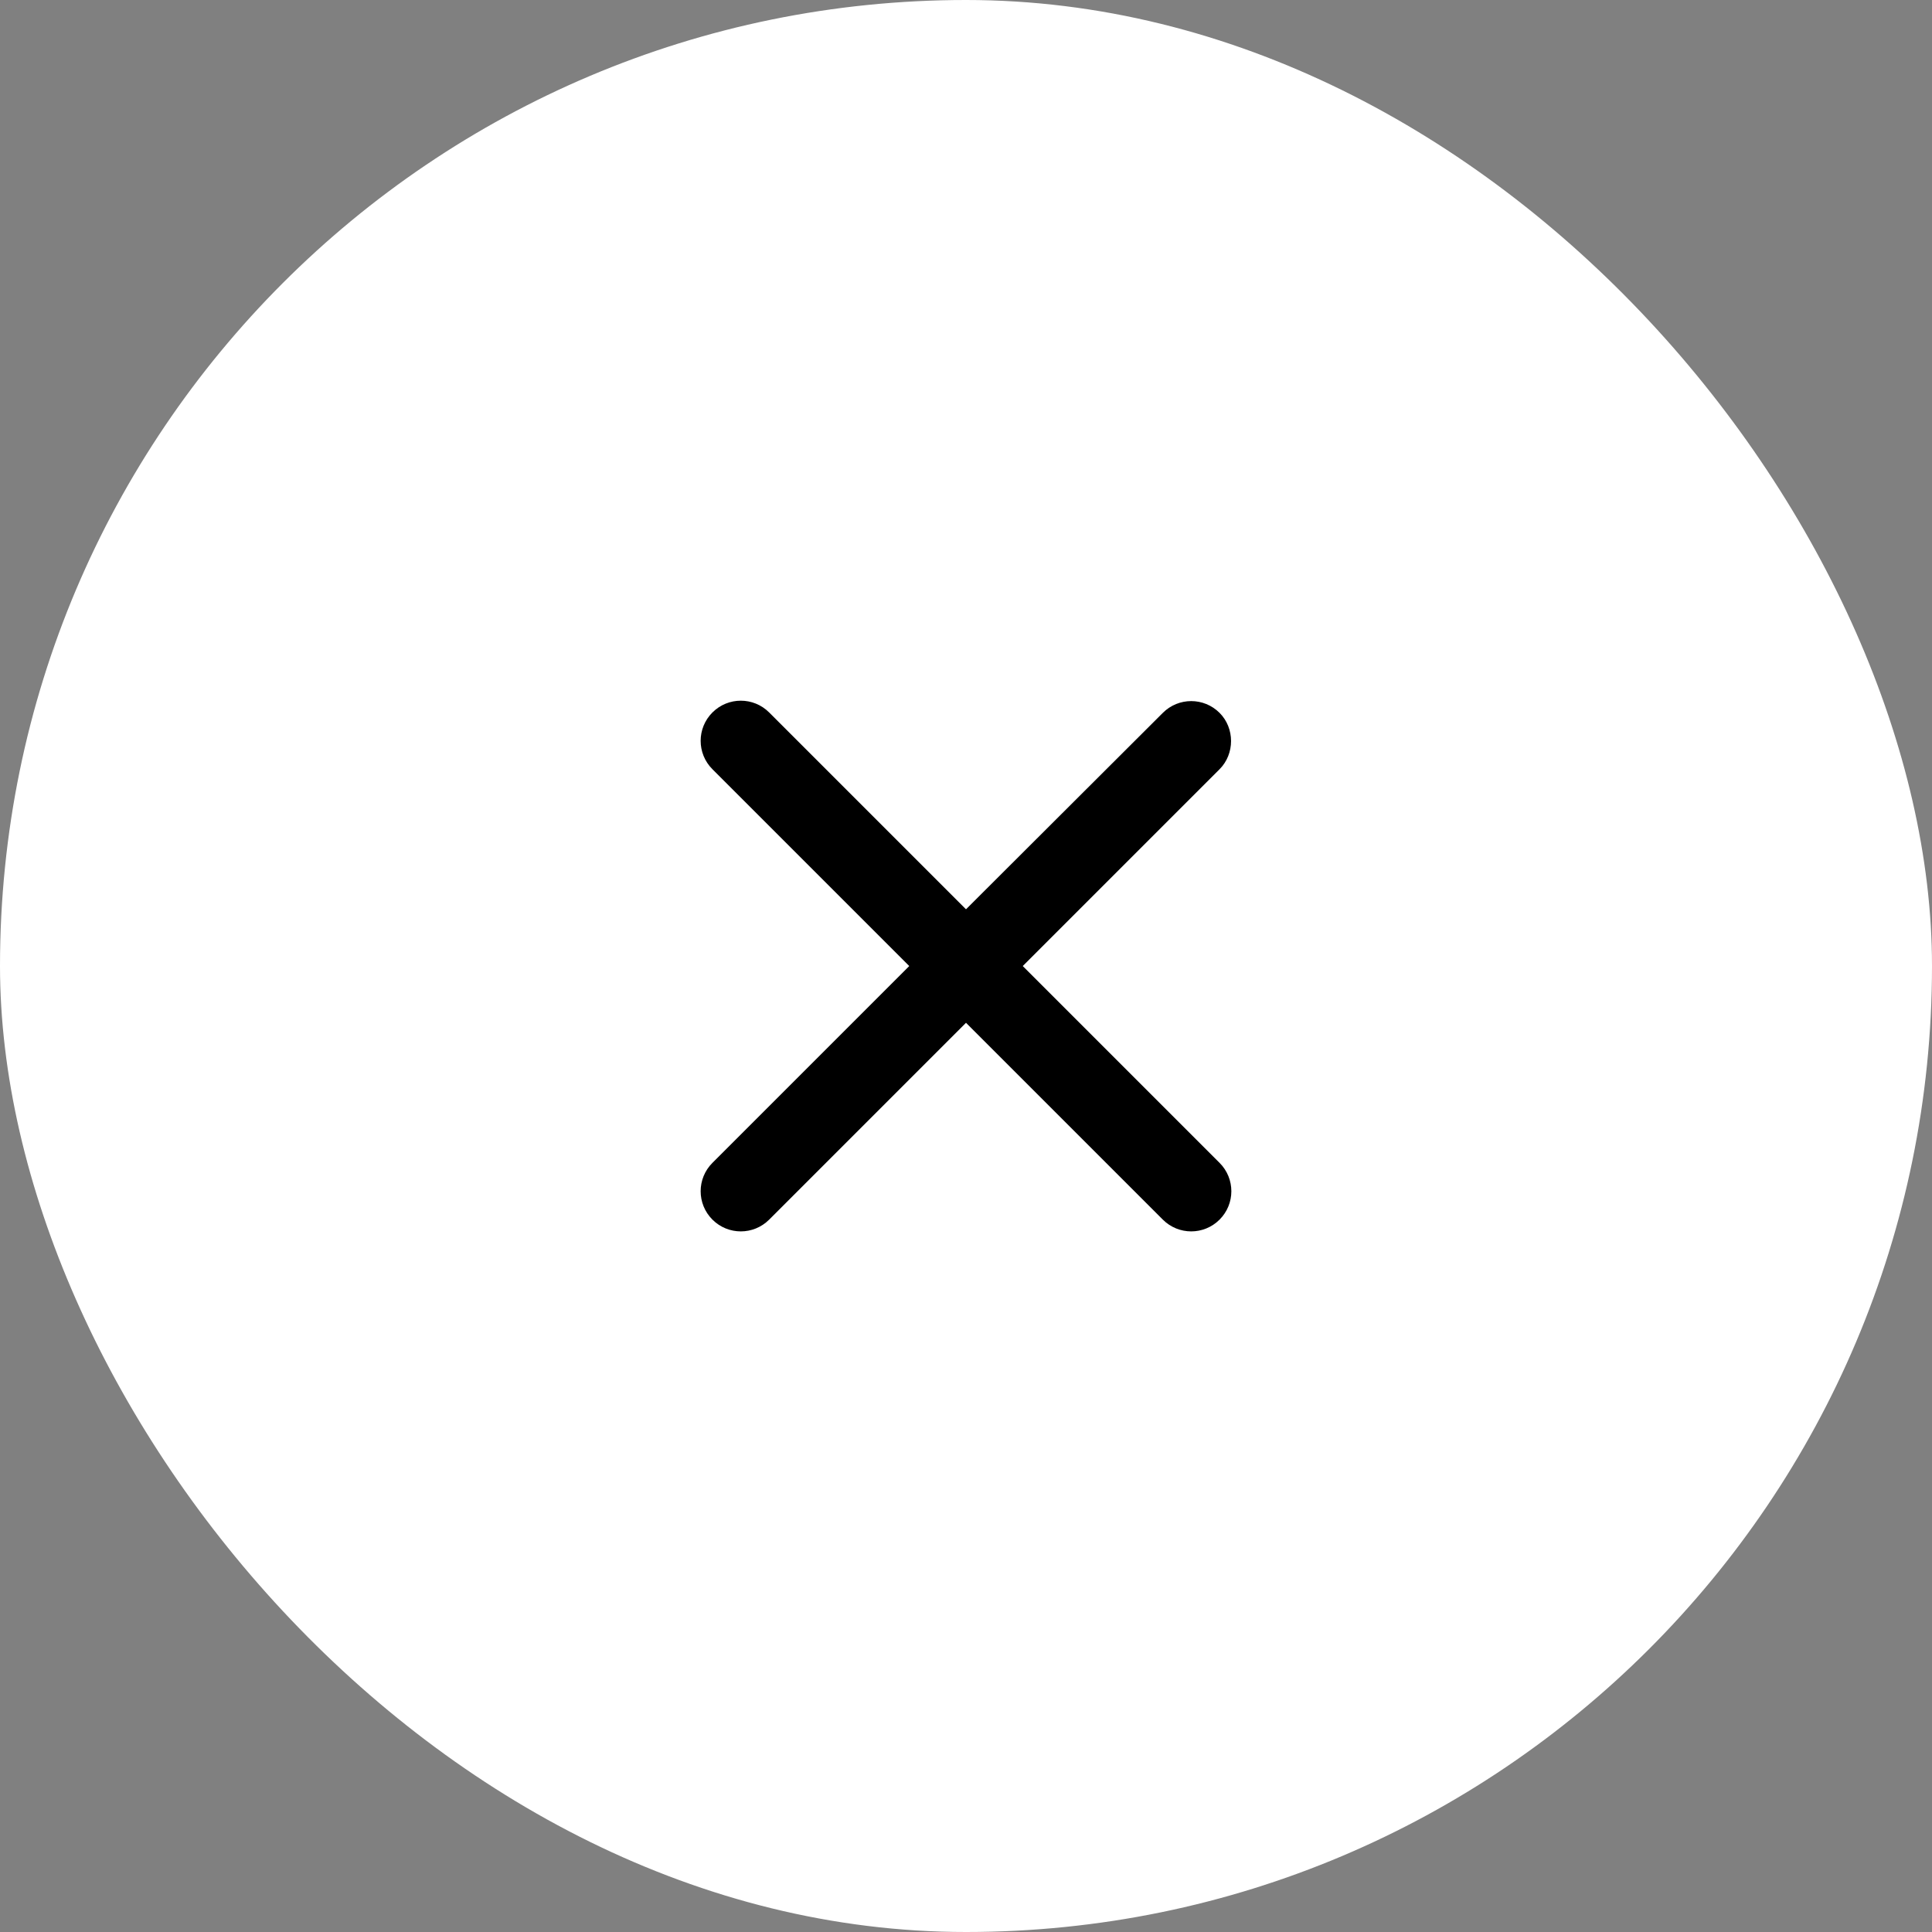 <svg width="48" height="48" viewBox="0 0 48 48" fill="none" xmlns="http://www.w3.org/2000/svg">
<rect x="0" y="0" width="48" height="48" fill="#808080" stroke="none"/>
<rect width="48" height="48" rx="24" fill="white"/>
<path d="M30.3 17.711C29.91 17.321 29.28 17.321 28.89 17.711L24 22.591L19.11 17.701C18.72 17.311 18.09 17.311 17.7 17.701C17.31 18.091 17.31 18.721 17.7 19.111L22.59 24.001L17.7 28.891C17.31 29.281 17.31 29.911 17.7 30.301C18.09 30.691 18.72 30.691 19.11 30.301L24 25.411L28.89 30.301C29.28 30.691 29.91 30.691 30.3 30.301C30.69 29.911 30.69 29.281 30.3 28.891L25.41 24.001L30.3 19.111C30.68 18.731 30.68 18.091 30.3 17.711Z" fill="black"/>
</svg>

